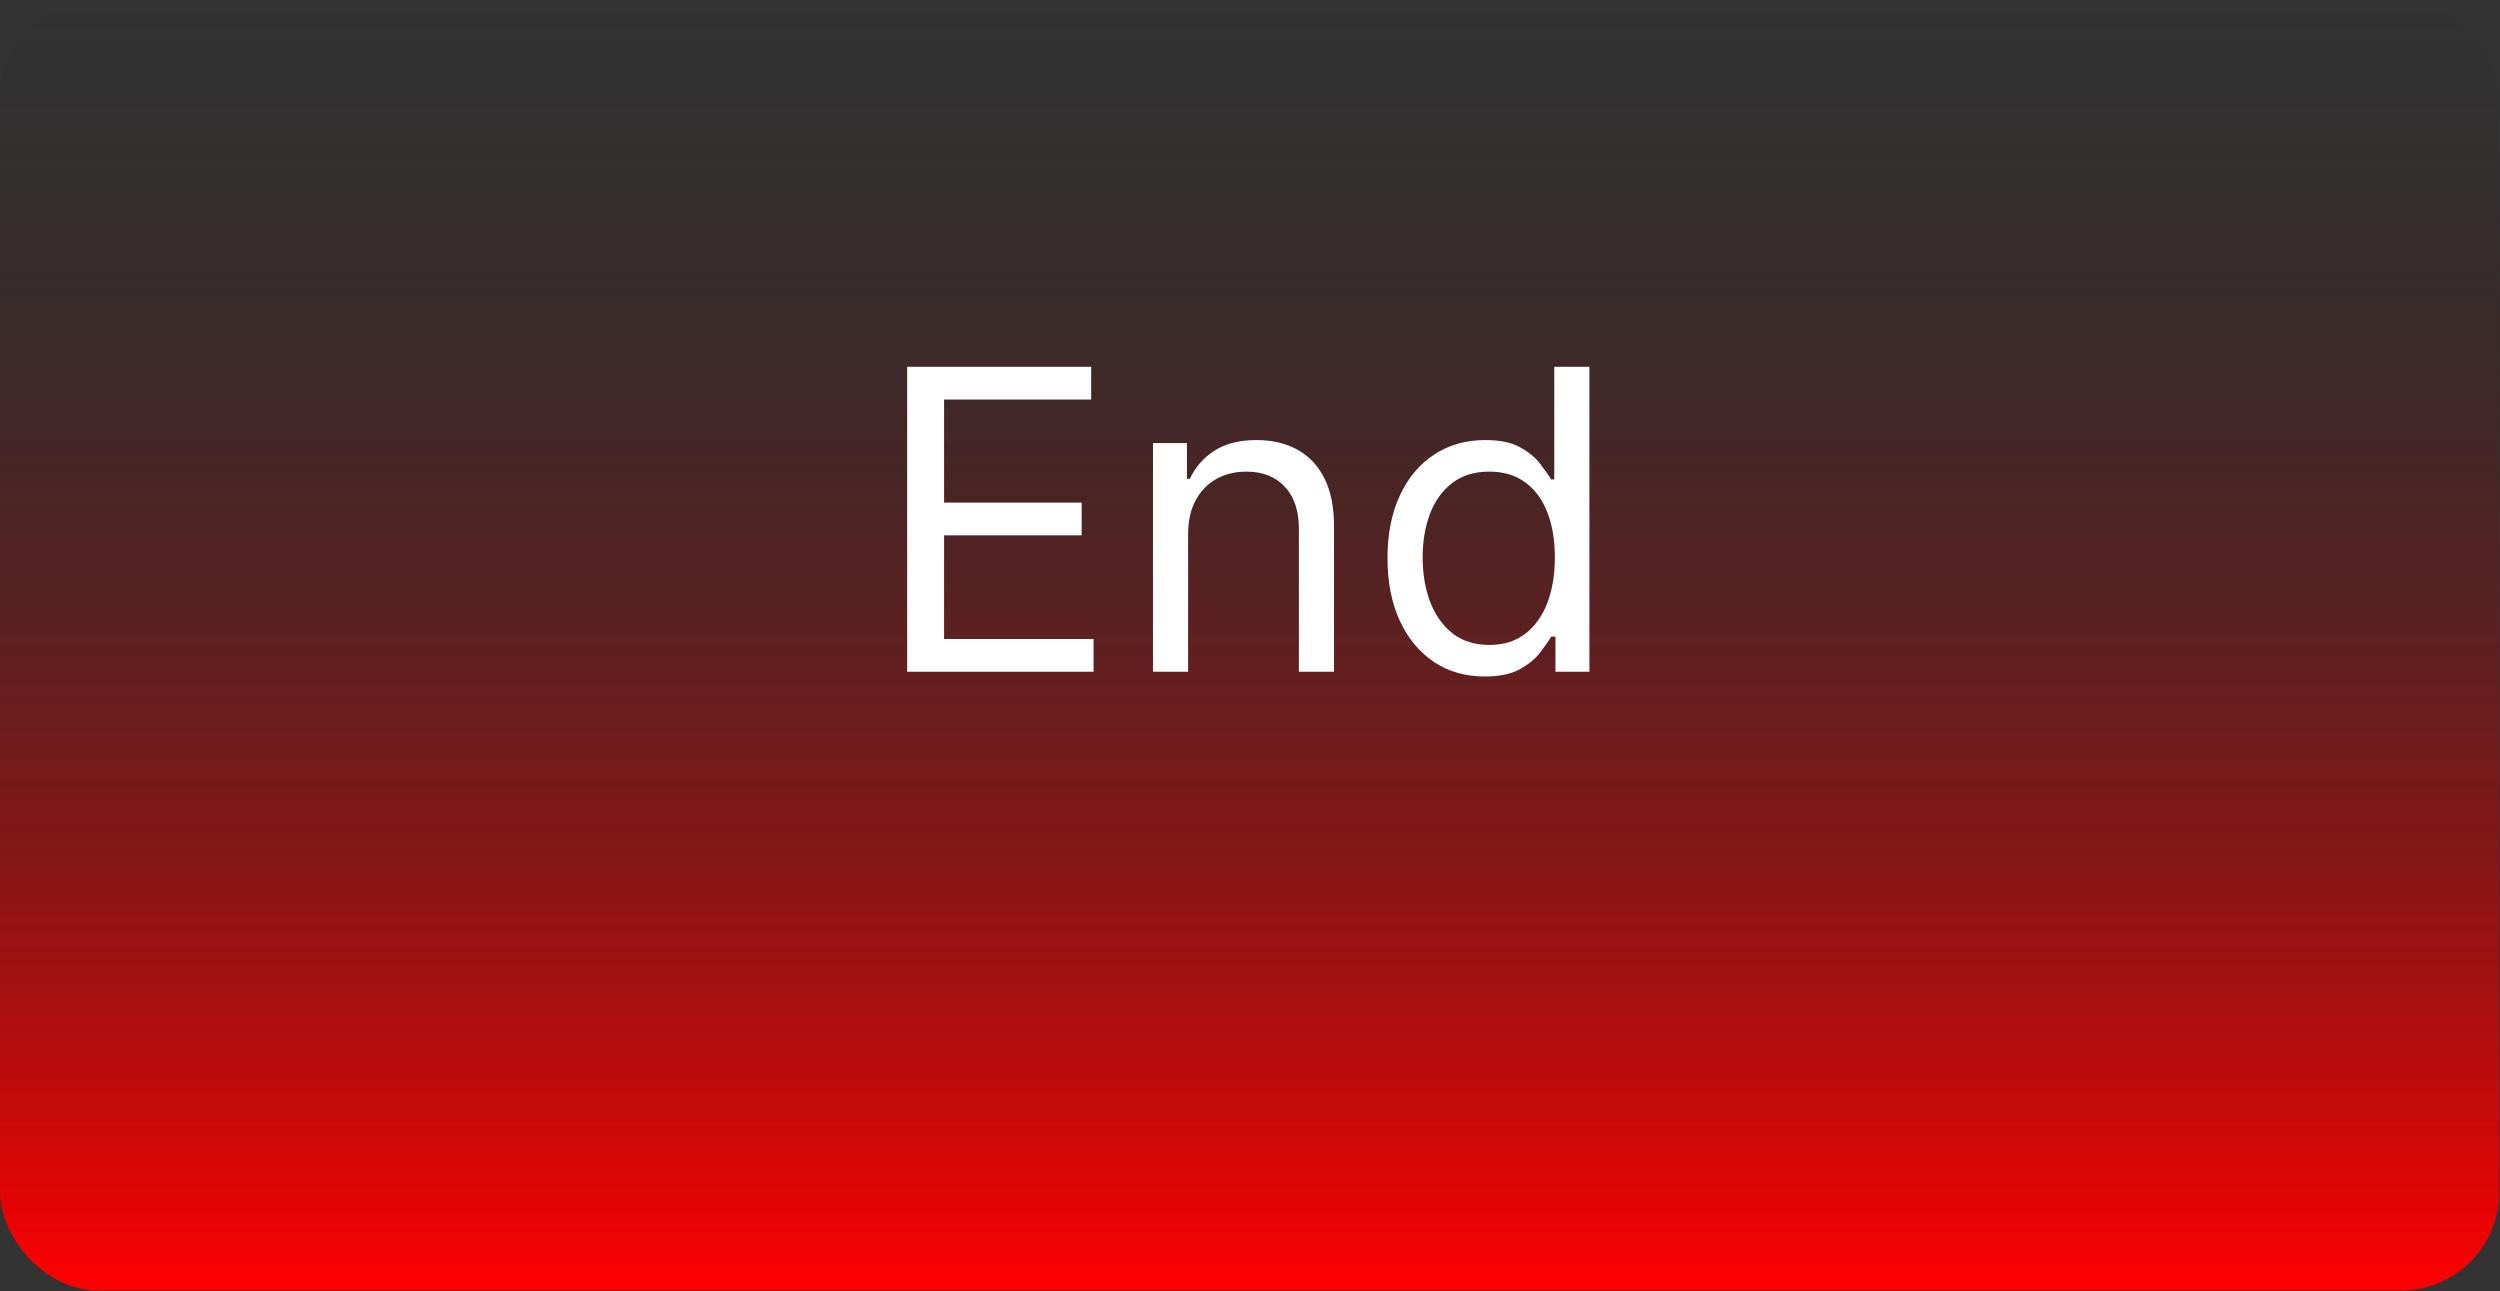 <svg width="2885" height="1490" viewBox="0 0 2885 1490" fill="none" xmlns="http://www.w3.org/2000/svg">
<rect x="0" y="0" width="2885" height="1490" fill="#333333" stroke="none"/>
<rect width="2884.14" height="1489.32" rx="113.4" fill="url(#paint0_linear_376_953)"/>
<path d="M1046.86 775.18V423.296H1259.23V461.096H1089.47V579.994H1248.23V617.794H1089.47V737.38H1261.98V775.18H1046.86ZM1371.08 616.42V775.18H1330.53V511.267H1369.71V552.503H1373.14C1379.33 539.102 1388.72 528.334 1401.32 520.202C1413.92 511.954 1430.19 507.831 1450.12 507.831C1467.99 507.831 1483.62 511.496 1497.02 518.827C1510.42 526.043 1520.85 537.04 1528.29 551.816C1535.74 566.478 1539.46 585.034 1539.46 607.485V775.18H1498.91V610.234C1498.91 589.502 1493.53 573.351 1482.76 561.782C1471.99 550.098 1457.22 544.256 1438.43 544.256C1425.49 544.256 1413.92 547.062 1403.73 552.675C1393.65 558.288 1385.68 566.478 1379.84 577.245C1374 588.012 1371.08 601.071 1371.08 616.42ZM1713.21 780.678C1691.22 780.678 1671.8 775.122 1654.97 764.012C1638.13 752.786 1624.96 736.979 1615.45 716.59C1605.94 696.086 1601.19 671.86 1601.19 643.911C1601.19 616.191 1605.94 592.136 1615.45 571.747C1624.96 551.358 1638.19 535.608 1655.14 524.497C1672.09 513.386 1691.68 507.831 1713.9 507.831C1731.08 507.831 1744.66 510.694 1754.62 516.422C1764.7 522.034 1772.38 528.449 1777.64 535.665C1783.03 542.767 1787.21 548.609 1790.19 553.191H1793.62V423.296H1834.17V775.18H1795V734.631H1790.19C1787.21 739.442 1782.97 745.512 1777.47 752.843C1771.97 760.06 1764.13 766.532 1753.93 772.259C1743.74 777.872 1730.17 780.678 1713.21 780.678ZM1718.71 744.252C1734.98 744.252 1748.72 740.014 1759.95 731.538C1771.17 722.947 1779.71 711.092 1785.55 695.972C1791.39 680.737 1794.31 663.154 1794.31 643.223C1794.31 623.522 1791.45 606.282 1785.72 591.506C1779.99 576.615 1771.52 565.046 1760.29 556.799C1749.07 548.437 1735.21 544.256 1718.71 544.256C1701.53 544.256 1687.21 548.666 1675.76 557.486C1664.42 566.192 1655.88 578.047 1650.16 593.052C1644.54 607.943 1641.74 624.667 1641.74 643.223C1641.74 662.009 1644.6 679.076 1650.33 694.425C1656.17 709.66 1664.76 721.802 1676.1 730.851C1687.55 739.785 1701.76 744.252 1718.71 744.252Z" fill="white"/>
<defs>
<linearGradient id="paint0_linear_376_953" x1="1442.07" y1="0" x2="1442.07" y2="1489.32" gradientUnits="userSpaceOnUse">
<stop stop-color="#171717" stop-opacity="0"/>
<stop offset="1" stop-color="#FF0000"/>
</linearGradient>
</defs>
</svg>
